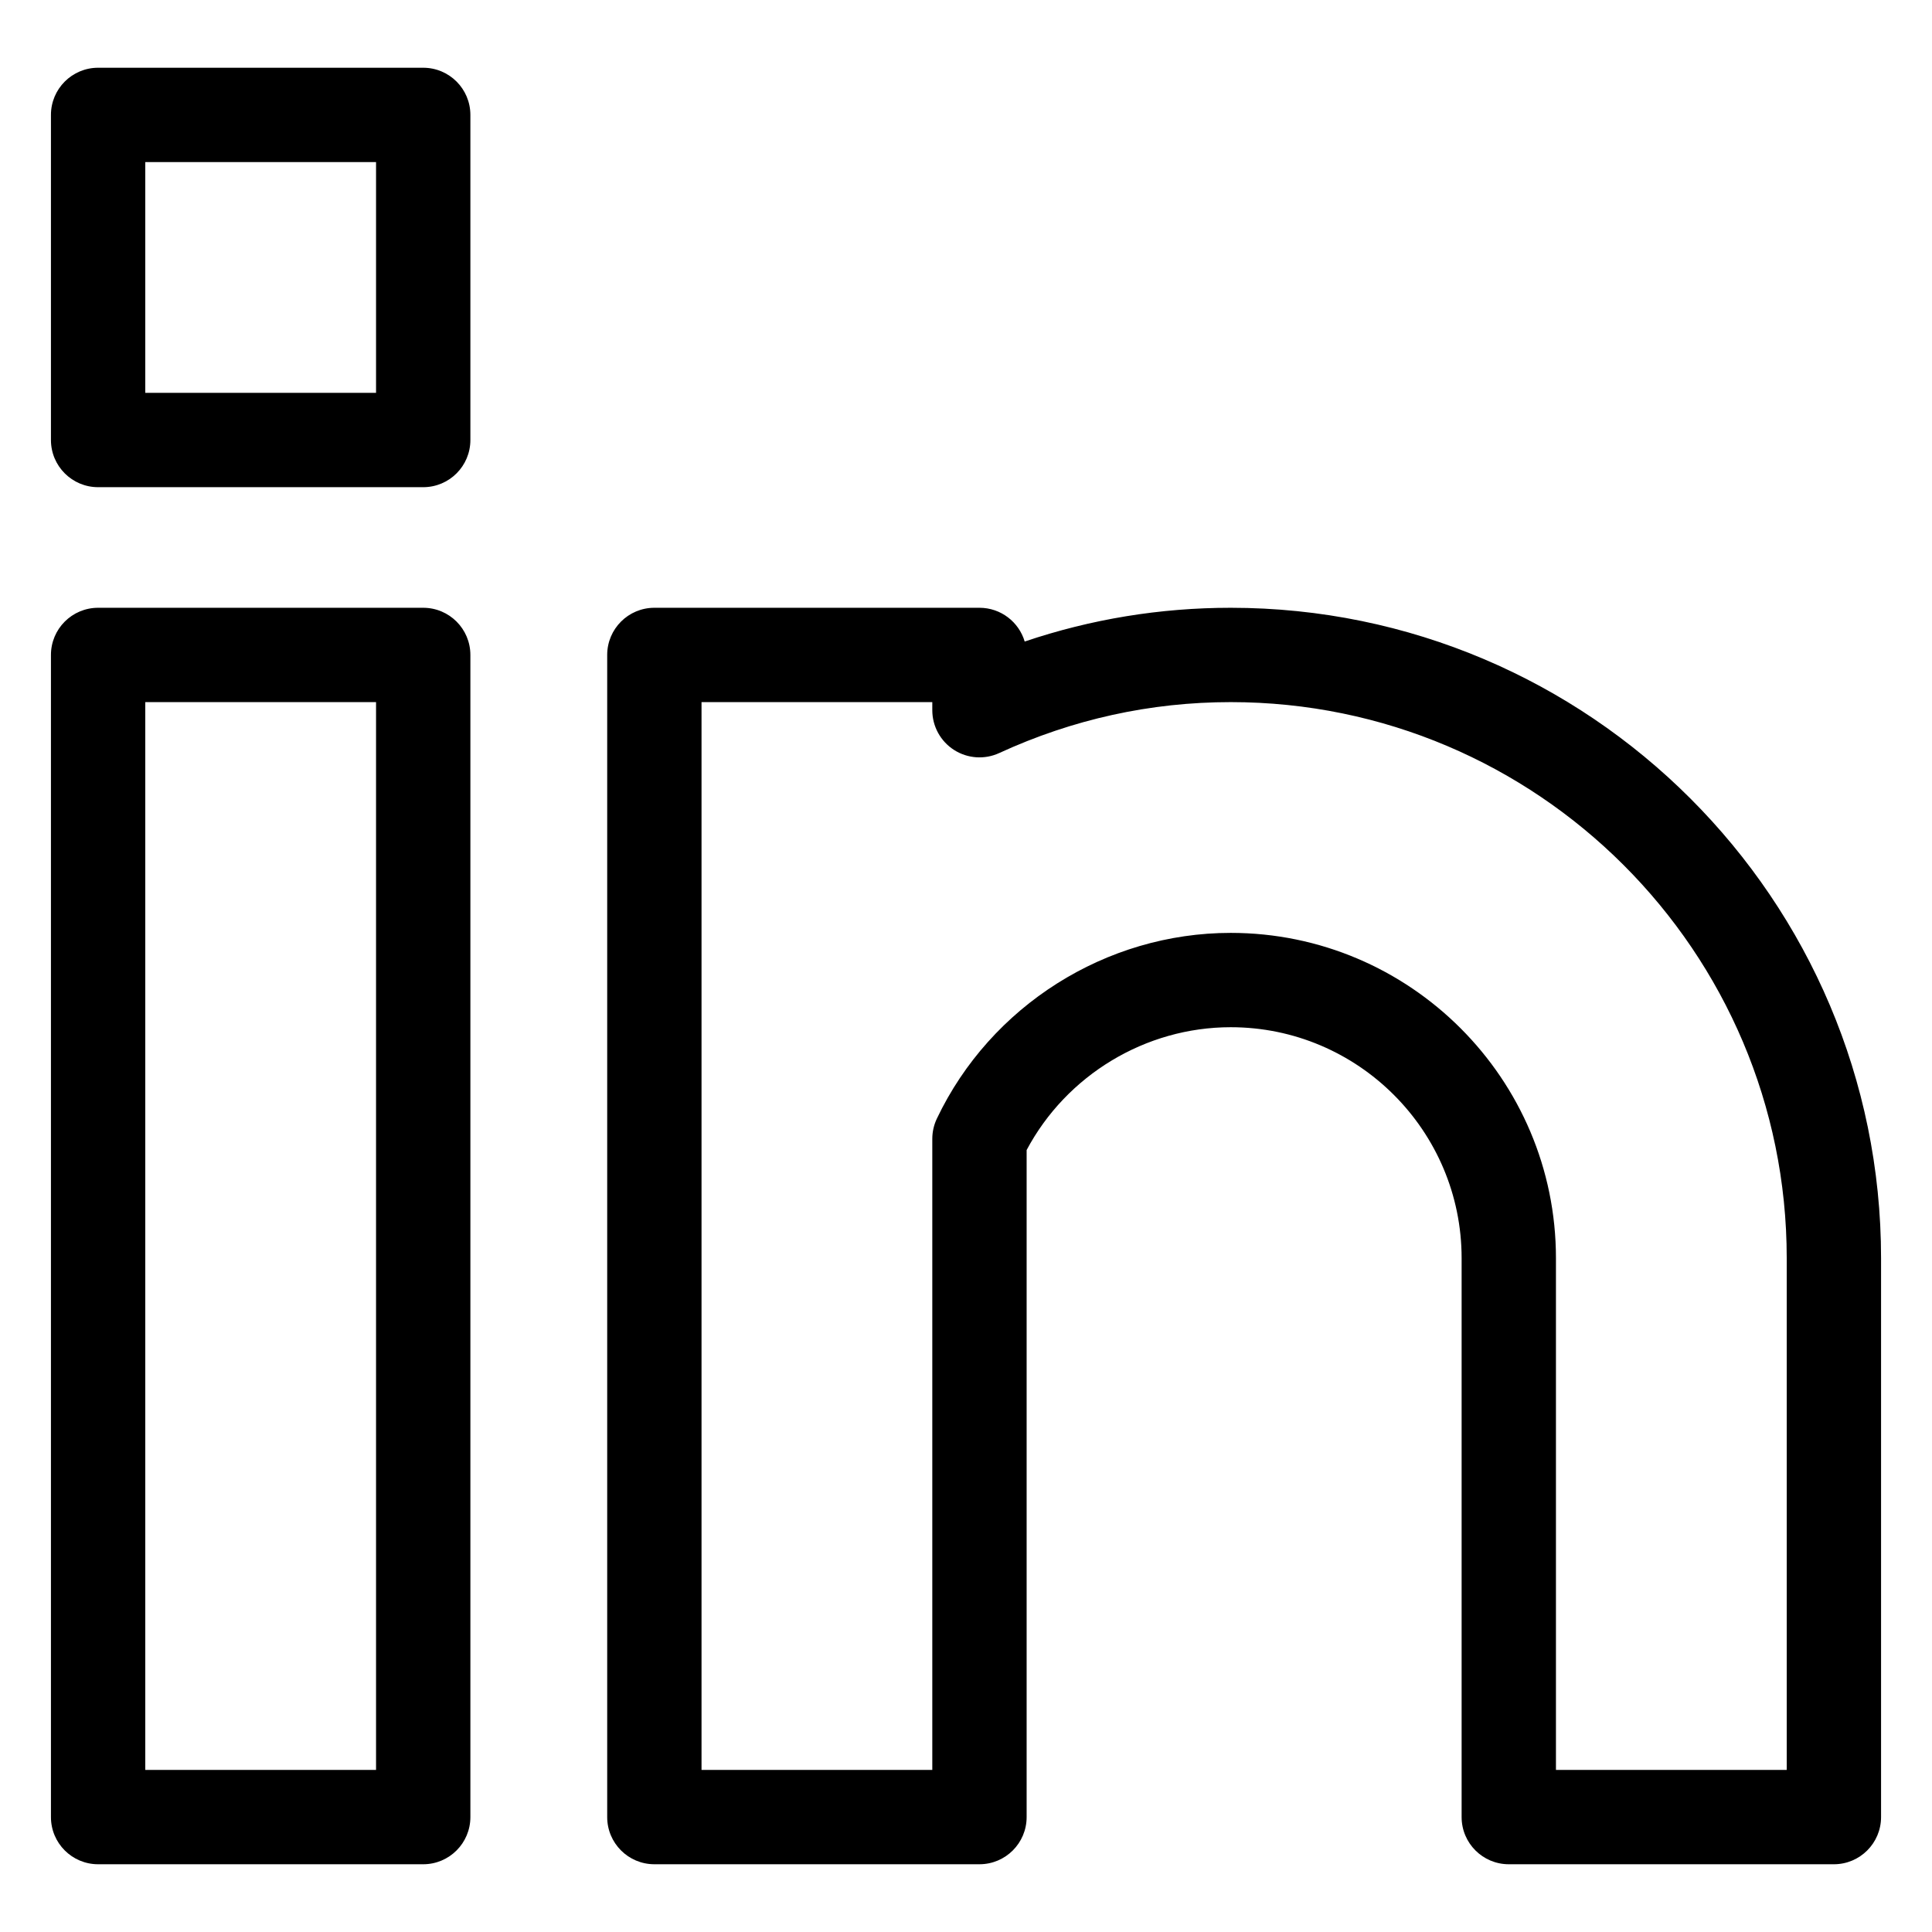 <svg id="Layer_1" enable-background="new 0 0 512 512" height="512" viewBox="0 0 512 512" width="512" xmlns="http://www.w3.org/2000/svg"><path d="m112.156 129.109h-86.156c-6.903 0-12.5-5.597-12.5-12.5v-86.155c0-6.903 5.597-12.5 12.5-12.5h86.156c6.903 0 12.5 5.597 12.5 12.5v86.156c0 6.903-5.597 12.499-12.5 12.499zm-73.656-25h61.156v-61.155h-61.156zm73.656 389.937h-86.156c-6.904 0-12.5-5.596-12.5-12.5v-307.978c0-6.904 5.596-12.5 12.5-12.5h86.156c6.904 0 12.5 5.596 12.5 12.5v307.979c0 6.903-5.596 12.499-12.5 12.499zm-73.656-25h61.156v-282.978h-61.156zm447.5 25h-86.156c-6.903 0-12.5-5.596-12.5-12.5v-148.116c0-33.75-27.45-61.207-61.191-61.207-22.583 0-43.521 12.69-54.084 32.55v176.772c0 6.904-5.597 12.5-12.5 12.5h-86.156c-6.903 0-12.5-5.596-12.5-12.5v-307.977c0-6.904 5.597-12.5 12.5-12.5h86.156c5.668 0 10.454 3.772 11.986 8.943 17.605-5.941 35.899-8.943 54.598-8.943 95.033 0 172.348 77.315 172.348 172.348v148.131c-.001 6.903-5.598 12.499-12.501 12.499zm-73.656-25h61.156v-135.63c0-81.248-66.1-147.348-147.348-147.348-21.242 0-41.886 4.543-61.359 13.502-3.869 1.781-8.381 1.467-11.968-.831s-5.757-6.265-5.757-10.525v-2.146h-61.156v282.979h61.156v-167.236c0-1.859.415-3.694 1.213-5.372 14.23-29.897 44.796-49.215 77.871-49.215 47.526 0 86.191 38.672 86.191 86.207v135.615z"/></svg>
